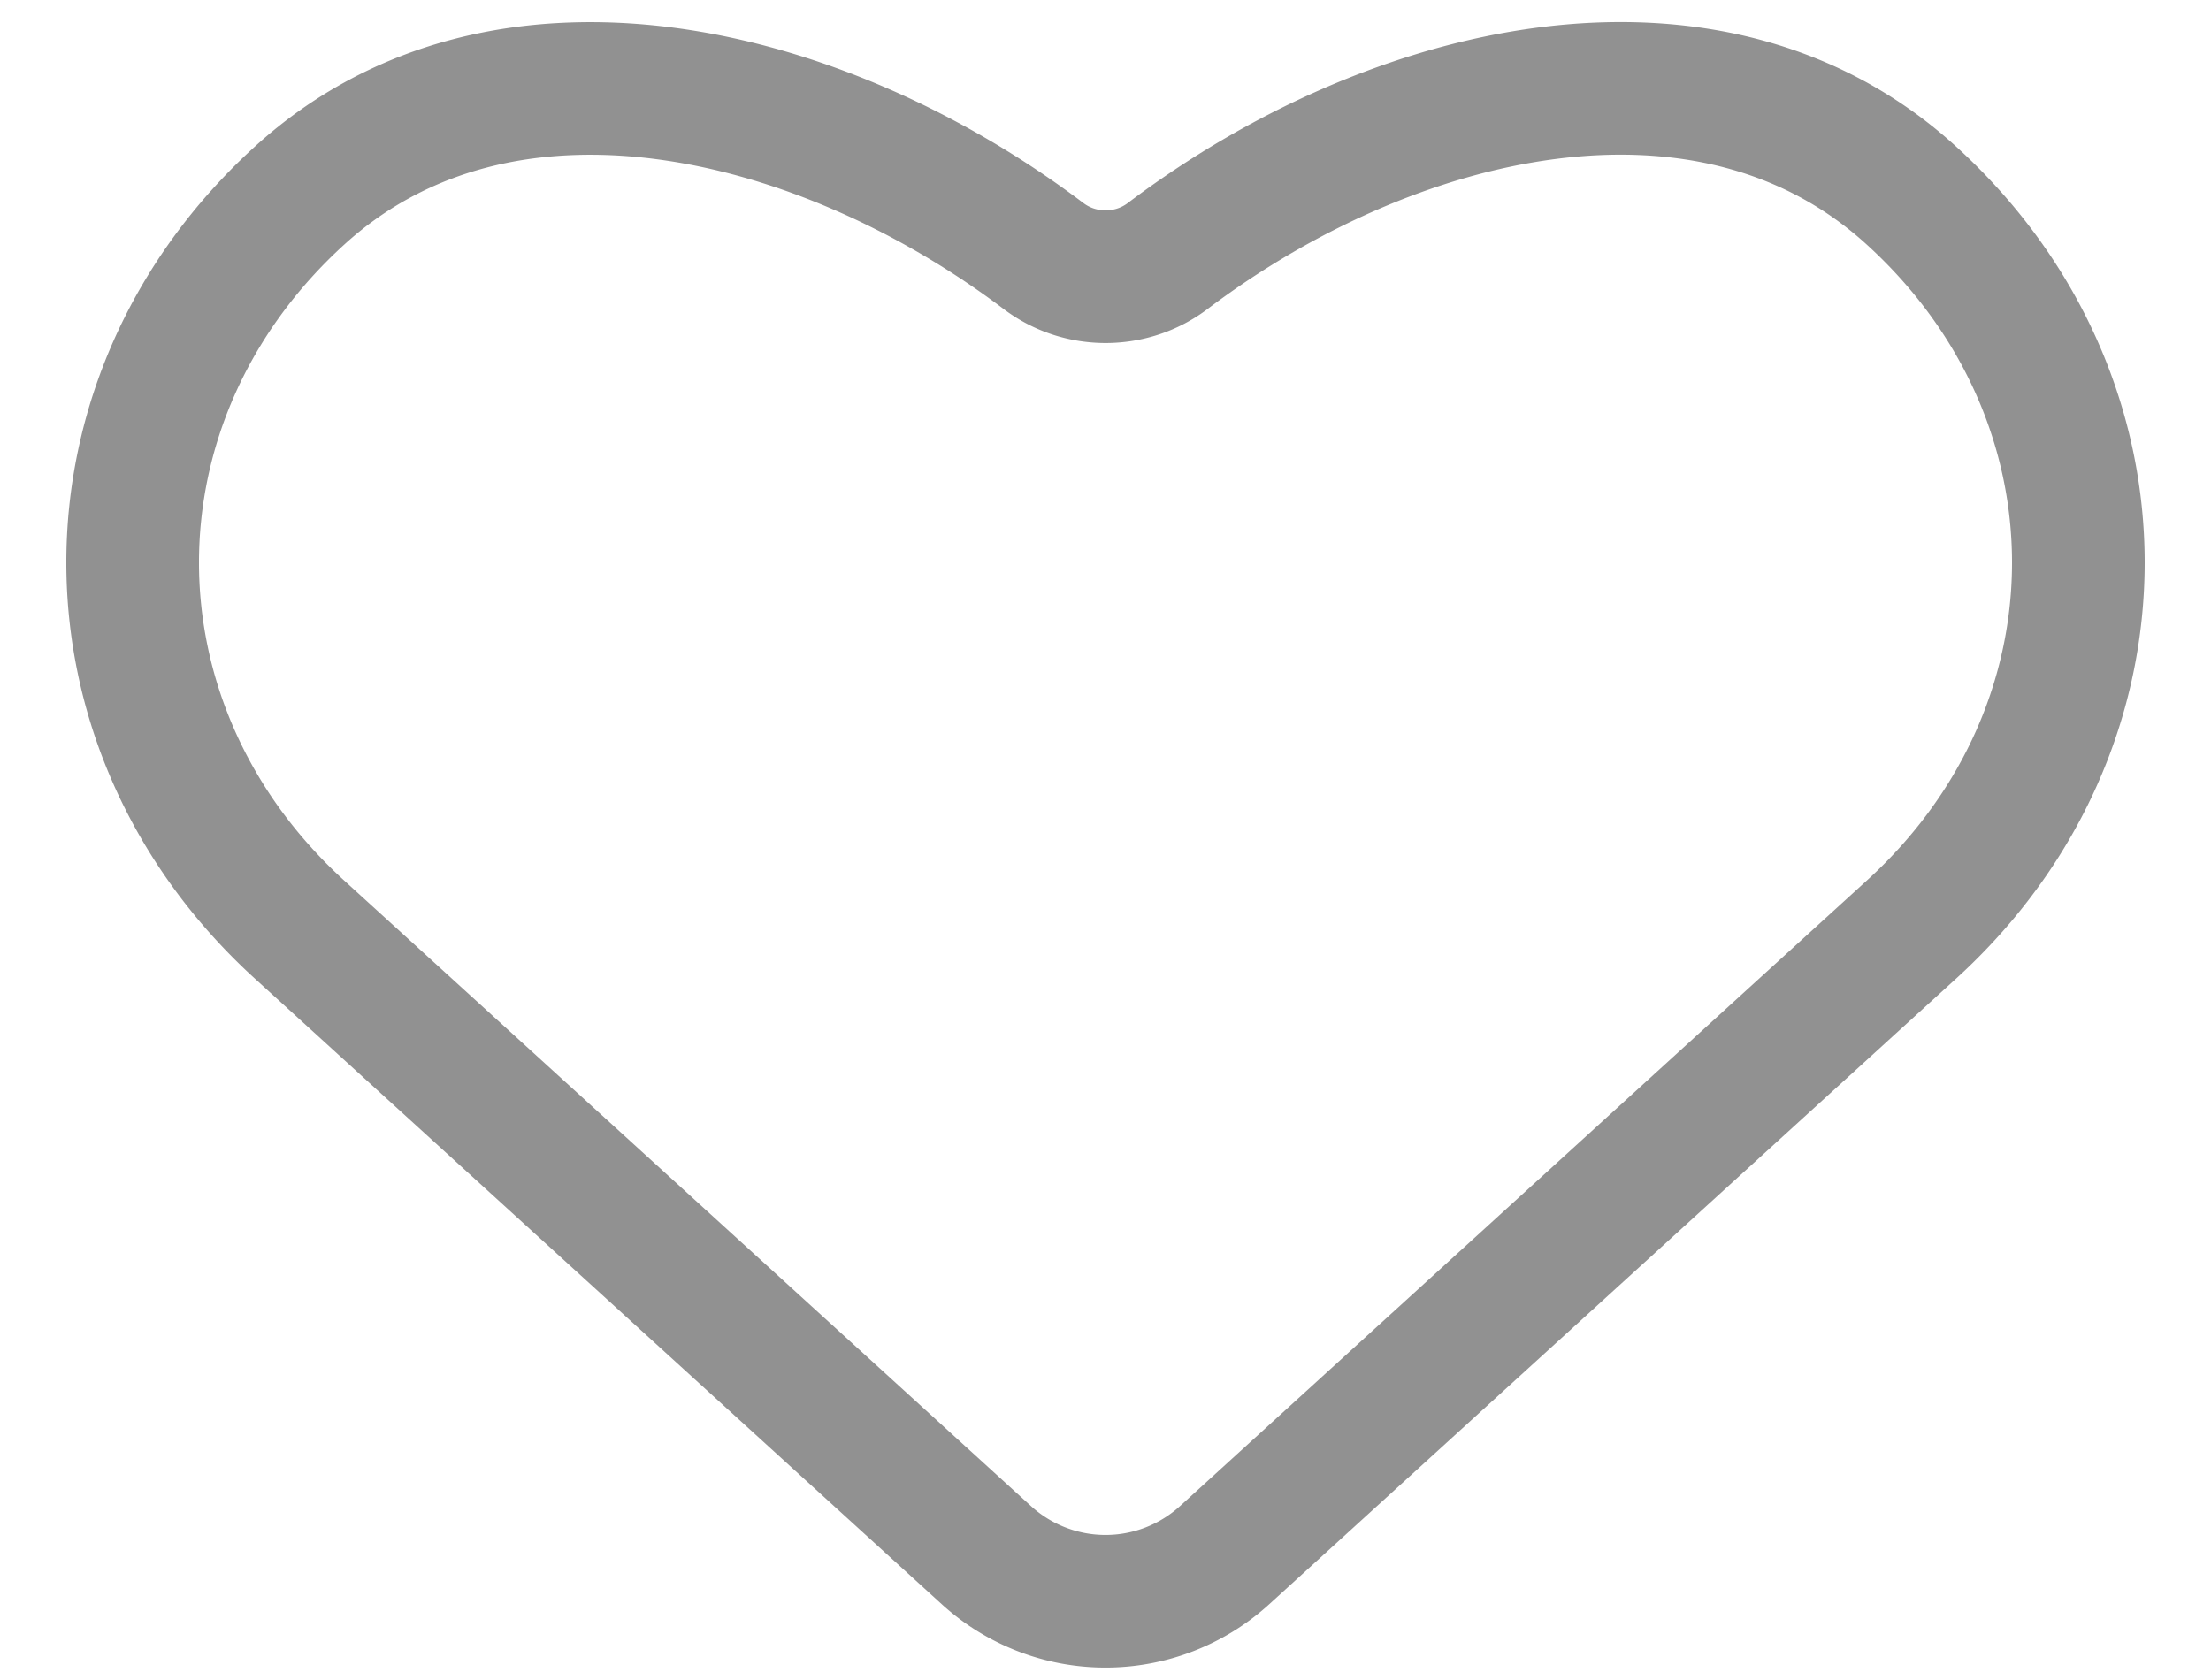 <svg xmlns="http://www.w3.org/2000/svg" width="25" height="19" fill="none" viewBox="0 0 25 19"><path stroke="#919191" stroke-linecap="round" stroke-linejoin="round" stroke-width="1.5" d="m21.613 10.513-7.766 7.075a2 2 0 0 1-2.694 0l-7.766-7.075c-2.516-2.292-2.516-6.009 0-8.301C5.682.122 9.275.989 11.8 2.896c.412.311.99.311 1.402 0C15.725.989 19.318.12 21.613 2.212c2.516 2.292 2.516 6.009 0 8.301"/></svg>